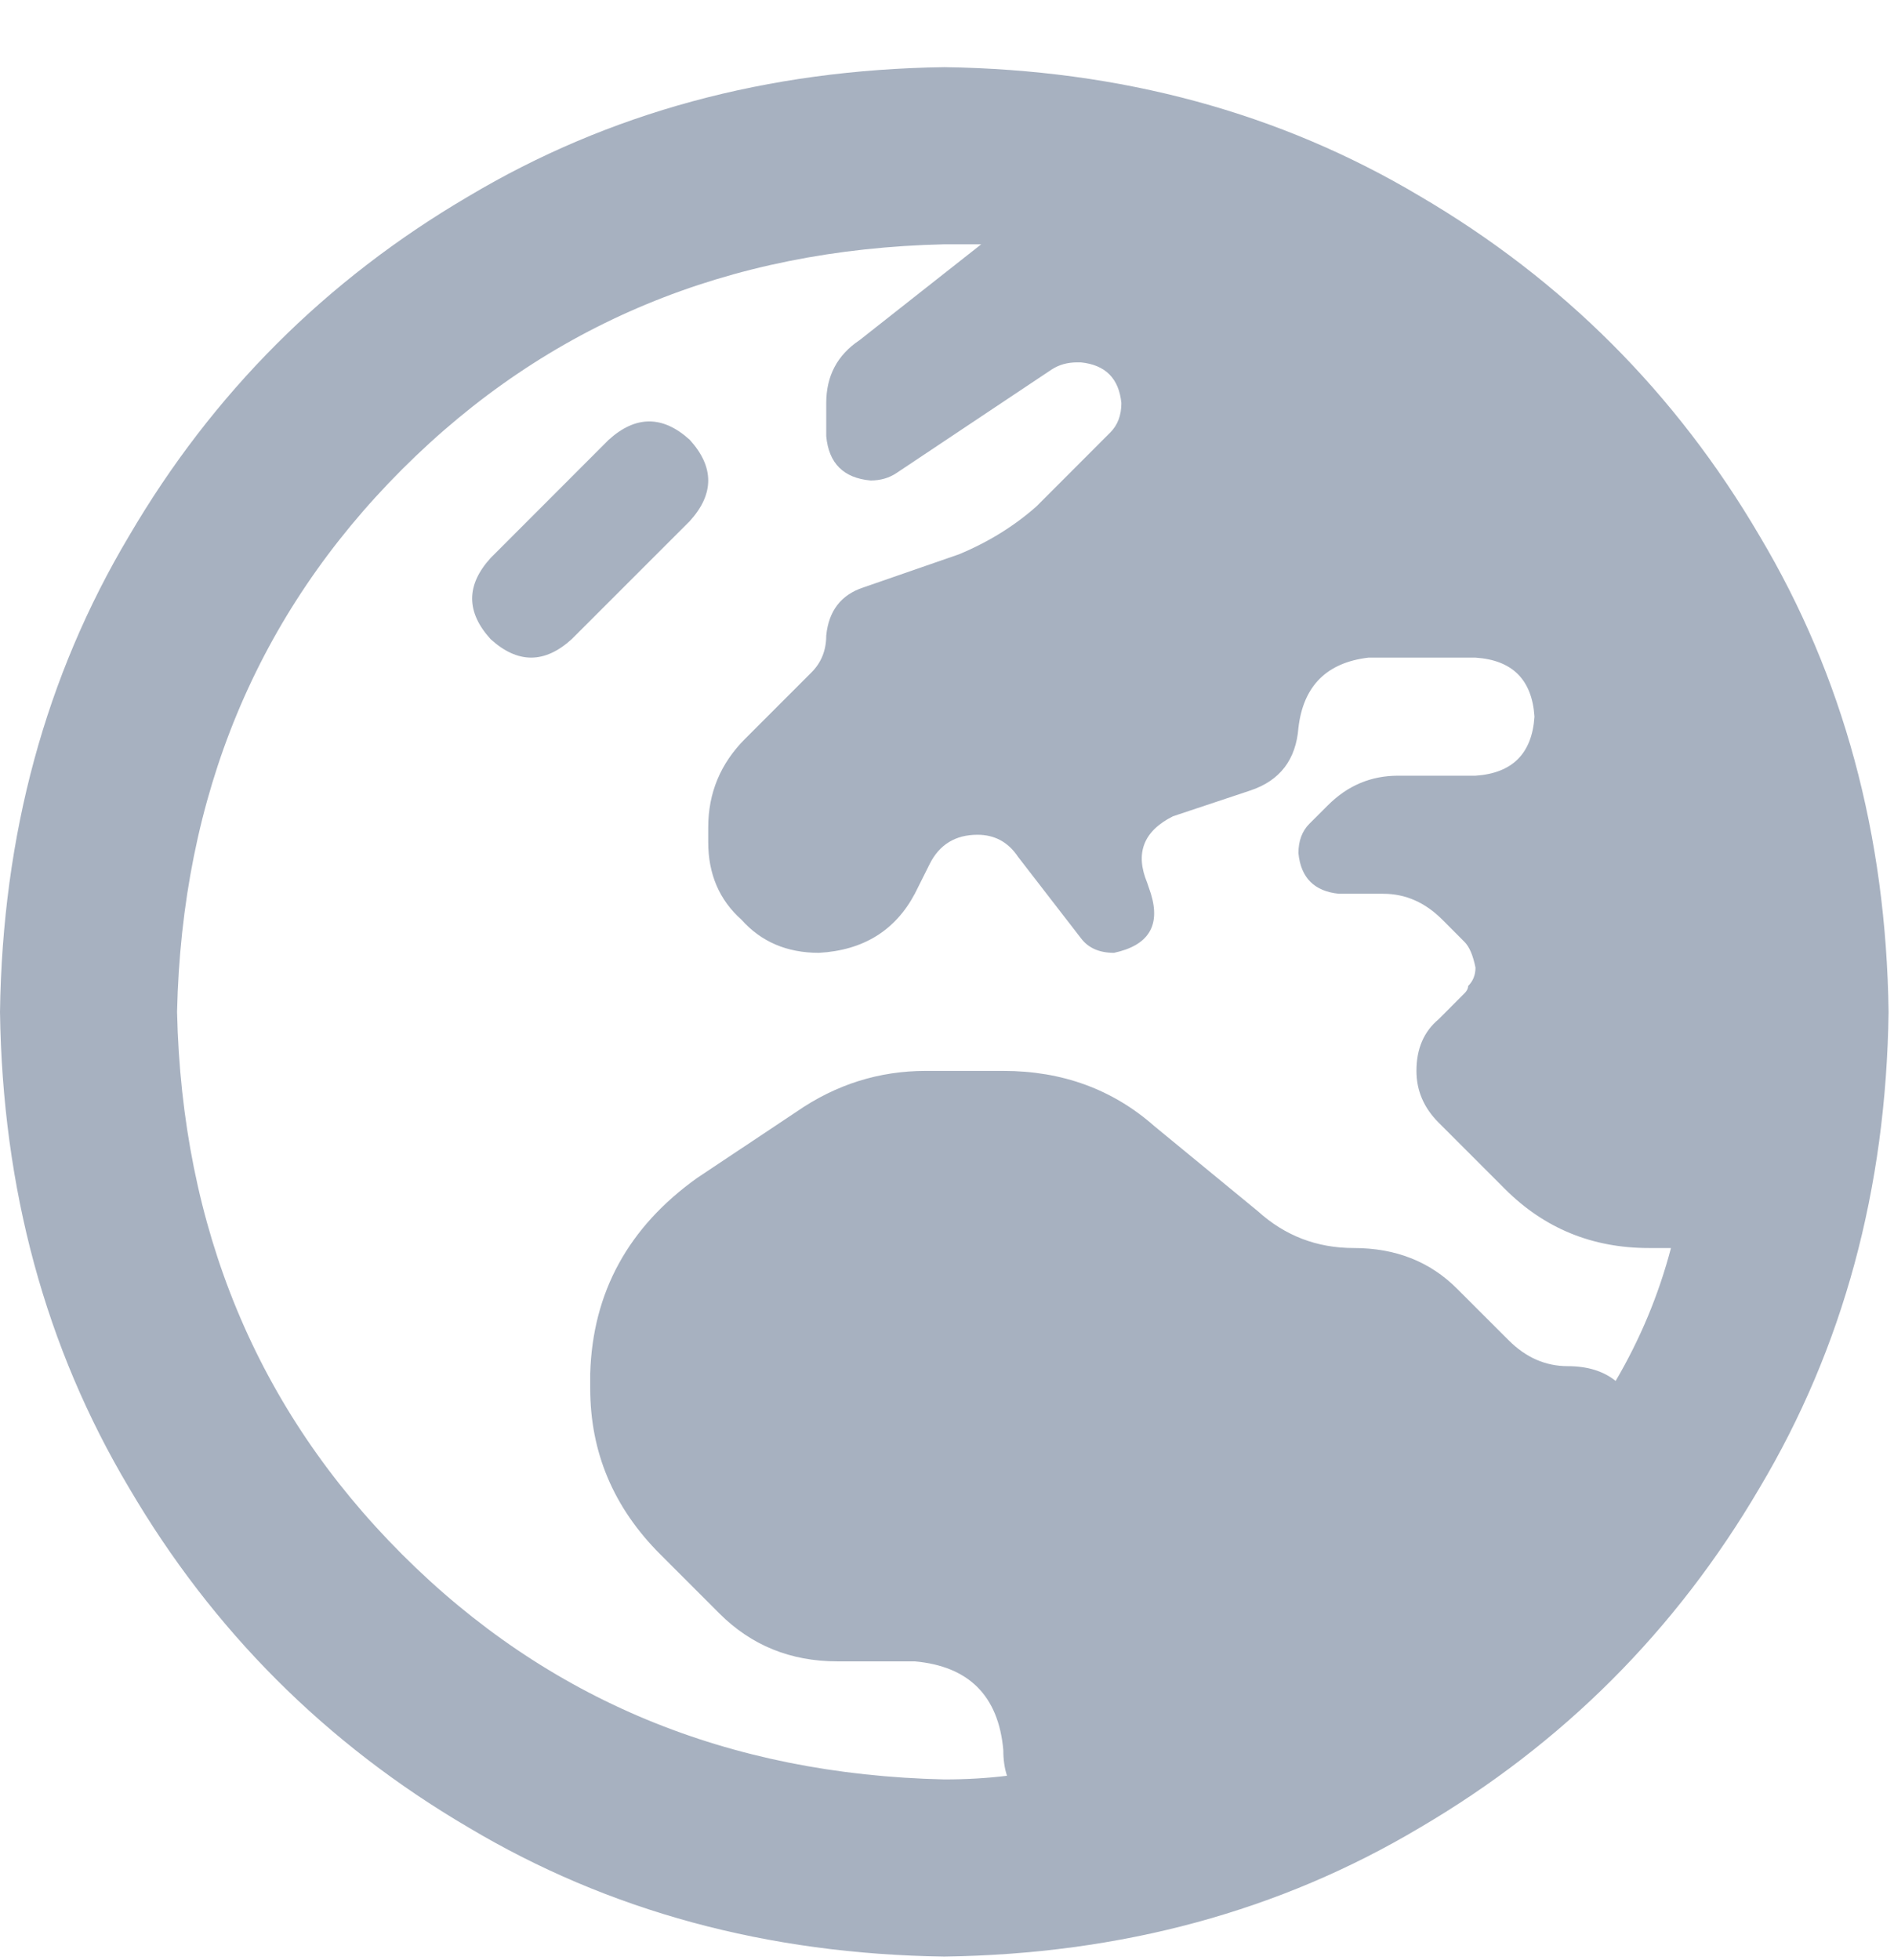 <?xml version="1.0" encoding="UTF-8"?>
<svg xmlns="http://www.w3.org/2000/svg" width="29" height="30" viewBox="0 0 29 30" fill="none">
  <path d="M8.754 9.782C8.34 10.159 7.926 10.159 7.512 9.782C7.135 9.368 7.135 8.954 7.512 8.54L9.319 6.732C9.733 6.356 10.148 6.356 10.562 6.732C10.938 7.147 10.938 7.561 10.562 7.975L8.754 9.782ZM6.10352e-05 15.487C0.038 12.776 0.697 10.347 1.977 8.201C3.257 6.017 4.989 4.285 7.173 3.005C9.319 1.725 11.748 1.066 14.459 1.028C17.17 1.066 19.598 1.725 21.745 3.005C23.928 4.285 25.66 6.017 26.941 8.201C28.221 10.347 28.88 12.776 28.917 15.487C28.88 18.198 28.221 20.626 26.941 22.773C25.66 24.956 23.928 26.688 21.745 27.969C19.598 29.249 17.17 29.908 14.459 29.945C11.748 29.908 9.319 29.249 7.173 27.969C4.989 26.688 3.257 24.956 1.977 22.773C0.697 20.626 0.038 18.198 6.10352e-05 15.487ZM14.459 27.234C14.798 27.234 15.118 27.215 15.419 27.178C15.381 27.065 15.362 26.933 15.362 26.782C15.287 25.954 14.835 25.502 14.007 25.427H12.821C12.105 25.427 11.503 25.182 11.014 24.693L10.11 23.789C9.394 23.074 9.037 22.227 9.037 21.248V21.022C9.074 19.779 9.62 18.781 10.675 18.028L12.2 17.012C12.802 16.597 13.461 16.39 14.176 16.39H15.362C16.266 16.39 17.038 16.673 17.678 17.238L19.259 18.537C19.674 18.913 20.163 19.101 20.728 19.101C21.368 19.101 21.895 19.308 22.309 19.723L23.1 20.513C23.364 20.777 23.665 20.909 24.004 20.909C24.305 20.909 24.55 20.984 24.738 21.135C25.114 20.494 25.397 19.817 25.585 19.101H25.246C24.38 19.101 23.646 18.8 23.044 18.198L22.027 17.181C21.801 16.955 21.688 16.692 21.688 16.39C21.688 16.052 21.801 15.788 22.027 15.6L22.422 15.204C22.46 15.167 22.479 15.129 22.479 15.091C22.554 15.016 22.592 14.922 22.592 14.809C22.554 14.621 22.498 14.489 22.422 14.414L22.084 14.075C21.82 13.811 21.519 13.679 21.18 13.679H20.502C20.125 13.642 19.918 13.435 19.881 13.058C19.881 12.87 19.937 12.719 20.05 12.606L20.333 12.324C20.634 12.023 20.991 11.872 21.406 11.872H22.592C23.157 11.834 23.458 11.533 23.495 10.968C23.458 10.403 23.157 10.102 22.592 10.065H20.954C20.314 10.14 19.956 10.498 19.881 11.138C19.843 11.627 19.598 11.947 19.146 12.098L17.96 12.493C17.509 12.719 17.377 13.058 17.565 13.51L17.622 13.679C17.772 14.169 17.584 14.47 17.057 14.583C16.831 14.583 16.661 14.508 16.549 14.357L15.588 13.114C15.438 12.889 15.231 12.776 14.967 12.776C14.628 12.776 14.383 12.926 14.233 13.227L14.007 13.679C13.706 14.244 13.216 14.545 12.539 14.583C12.049 14.583 11.654 14.414 11.352 14.075C11.014 13.774 10.844 13.378 10.844 12.889V12.663C10.844 12.136 11.032 11.684 11.409 11.307L12.425 10.291C12.576 10.14 12.651 9.952 12.651 9.726C12.689 9.349 12.877 9.105 13.216 8.992L14.685 8.483C15.136 8.295 15.532 8.05 15.871 7.749L17 6.619C17.113 6.506 17.17 6.356 17.17 6.168C17.132 5.791 16.925 5.584 16.549 5.546H16.492C16.341 5.546 16.21 5.584 16.097 5.659L13.725 7.241C13.612 7.316 13.48 7.354 13.329 7.354C12.915 7.316 12.689 7.09 12.651 6.676V6.168C12.651 5.753 12.821 5.433 13.16 5.207L15.024 3.739C14.835 3.739 14.647 3.739 14.459 3.739C11.145 3.814 8.378 4.963 6.156 7.184C3.935 9.406 2.786 12.173 2.711 15.487C2.786 18.8 3.935 21.568 6.156 23.789C8.378 26.011 11.145 27.159 14.459 27.234Z" fill="#233D63" fill-opacity="0.4"></path>
</svg>
